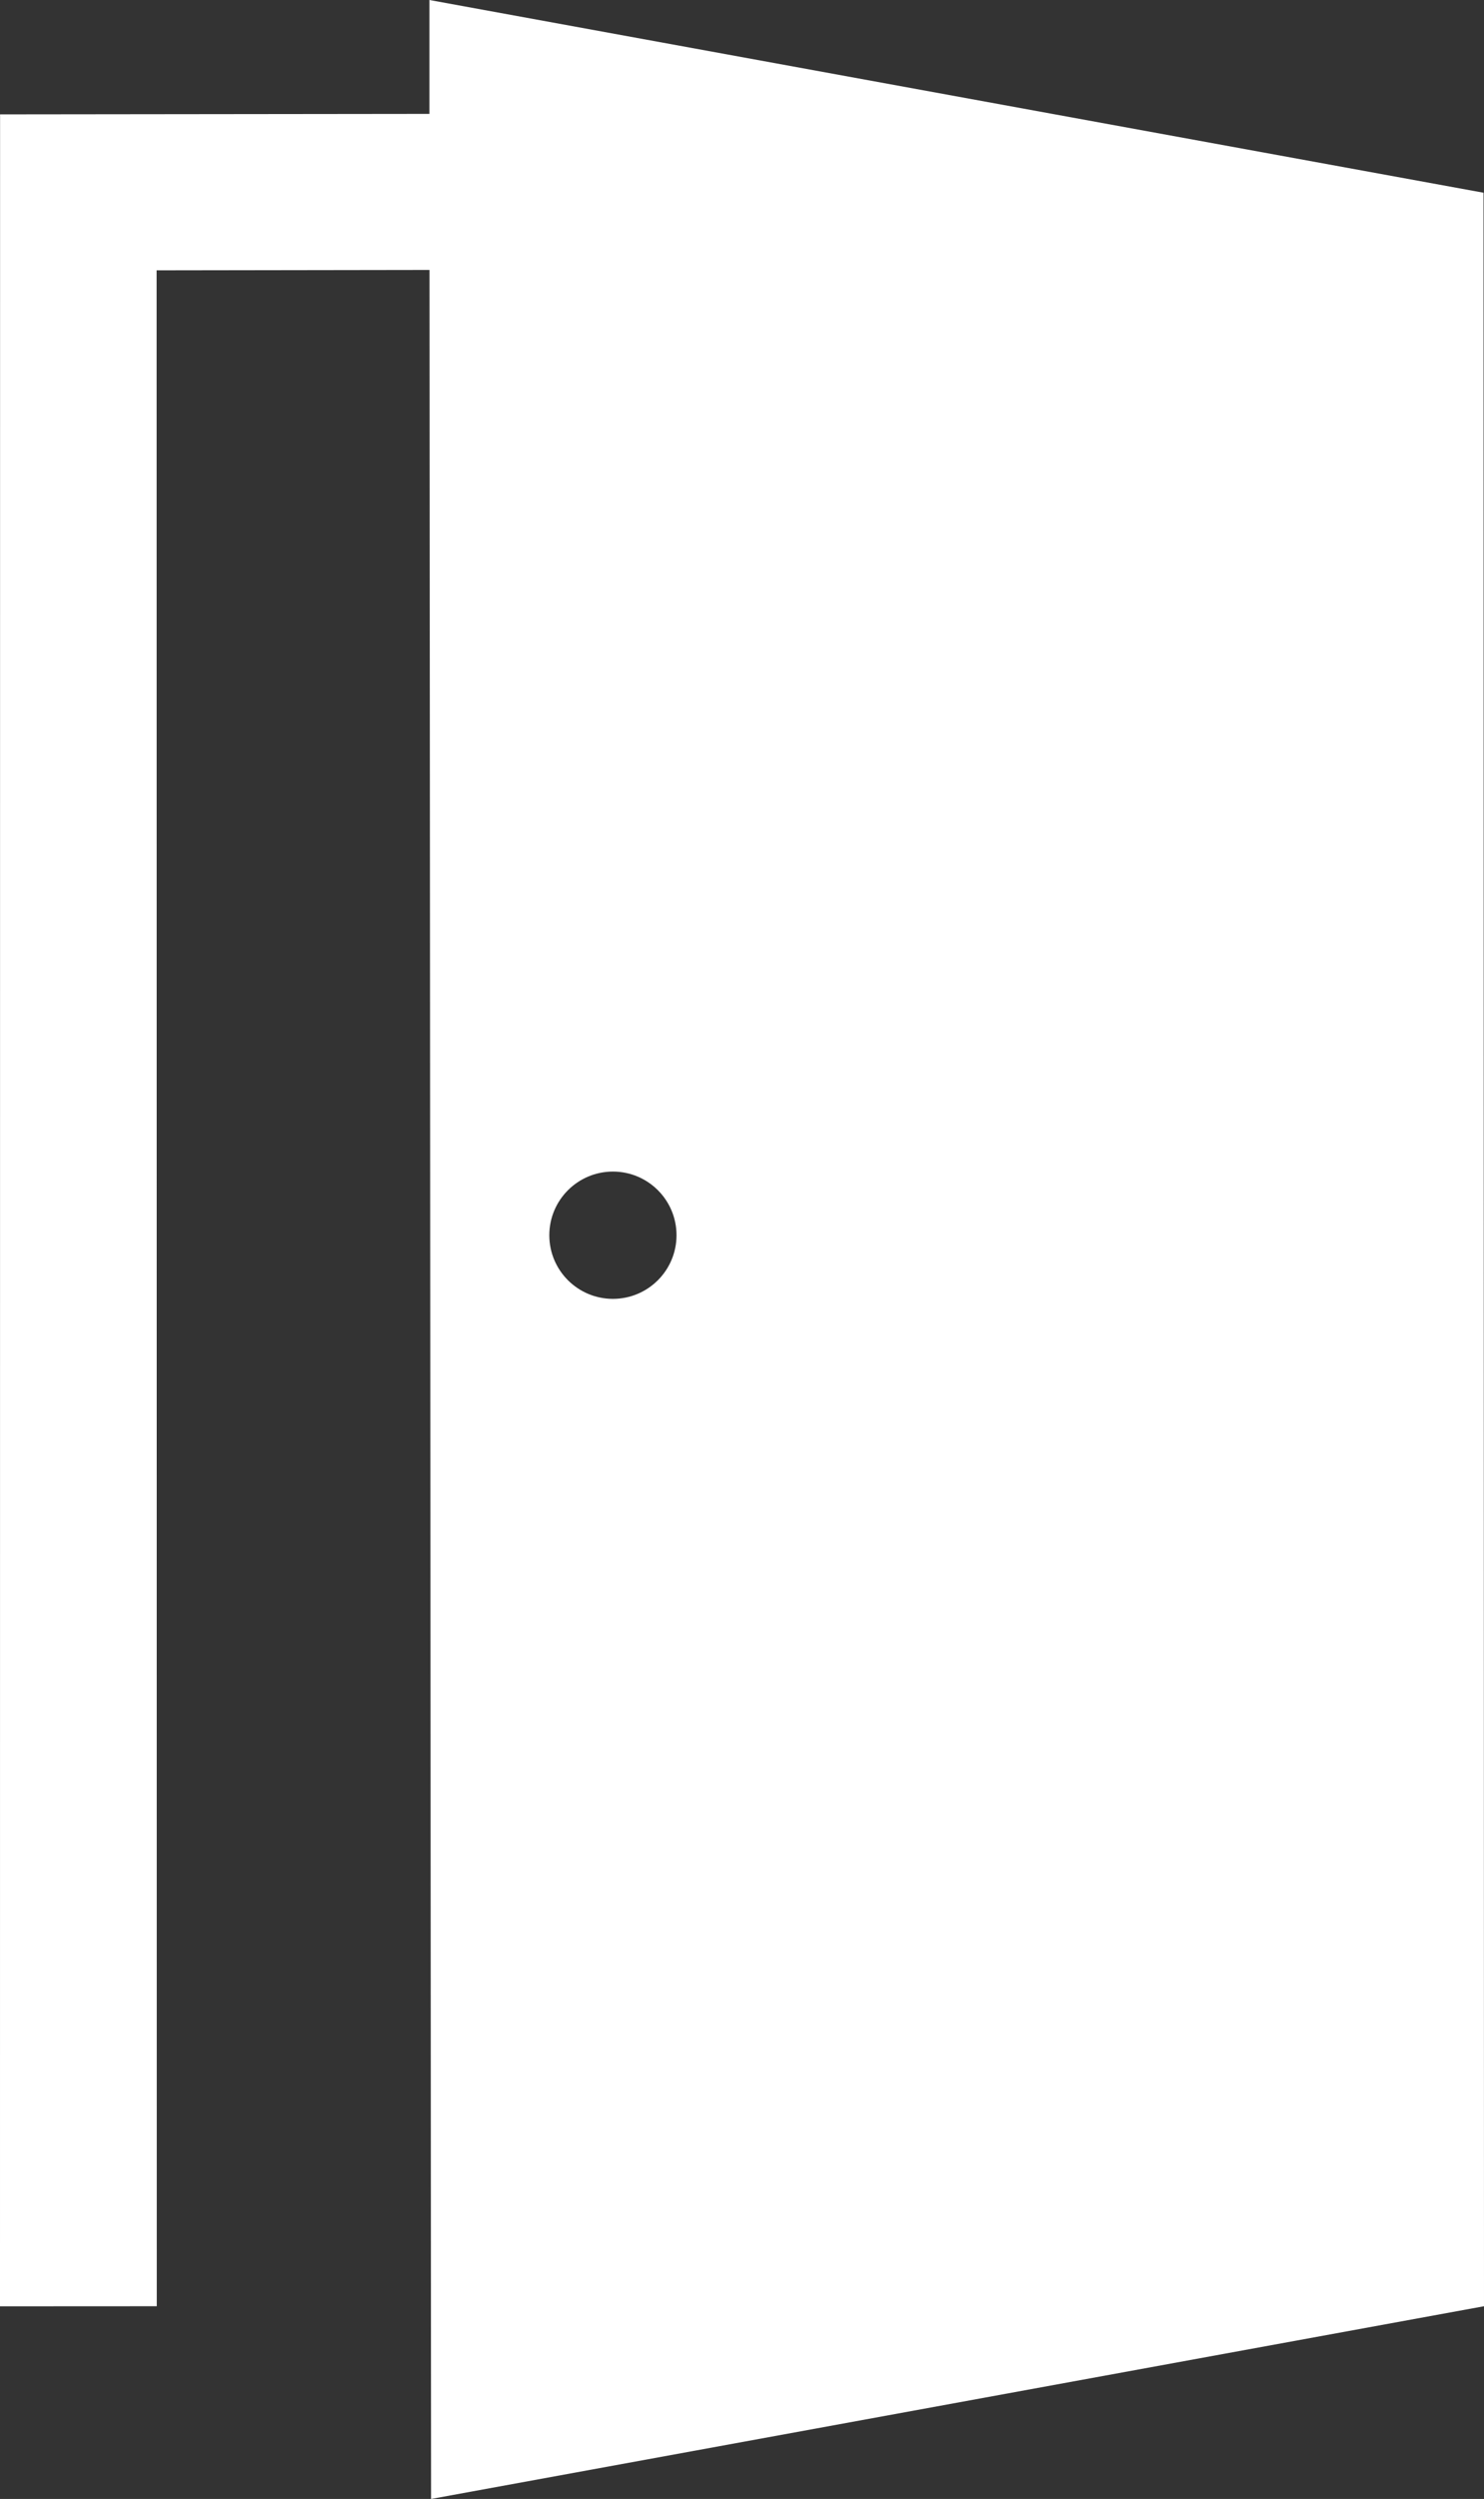 <?xml version="1.0" encoding="utf-8"?>
<!-- Generator: Adobe Illustrator 23.0.1, SVG Export Plug-In . SVG Version: 6.00 Build 0)  -->
<svg version="1.1" id="Layer_1" xmlns="http://www.w3.org/2000/svg" xmlns:xlink="http://www.w3.org/1999/xlink" x="0px" y="0px"
	 viewBox="0 0 180.6 303.91" enable-background="new 0 0 180.6 303.91" xml:space="preserve">
<rect x="0" y="0" width="180.6" height="303.91" fill="#333333" stroke="none"/>
<path fill-rule="evenodd" clip-rule="evenodd" fill="#FFFFFF" d="M74.59,142.48c4.27,0,7.74,3.46,7.74,7.74
	c0,4.27-3.46,7.74-7.74,7.74c-4.27,0-7.74-3.46-7.74-7.74C66.85,145.95,70.32,142.48,74.59,142.48 M52.46,303.91l128.14-23.44
	l-0.06-257.03L52.26,0l0,13.85L0.01,13.91L0,280.48l19.08-0.01L19.06,32.88l33.21-0.05L52.46,303.91z"/>
</svg>
